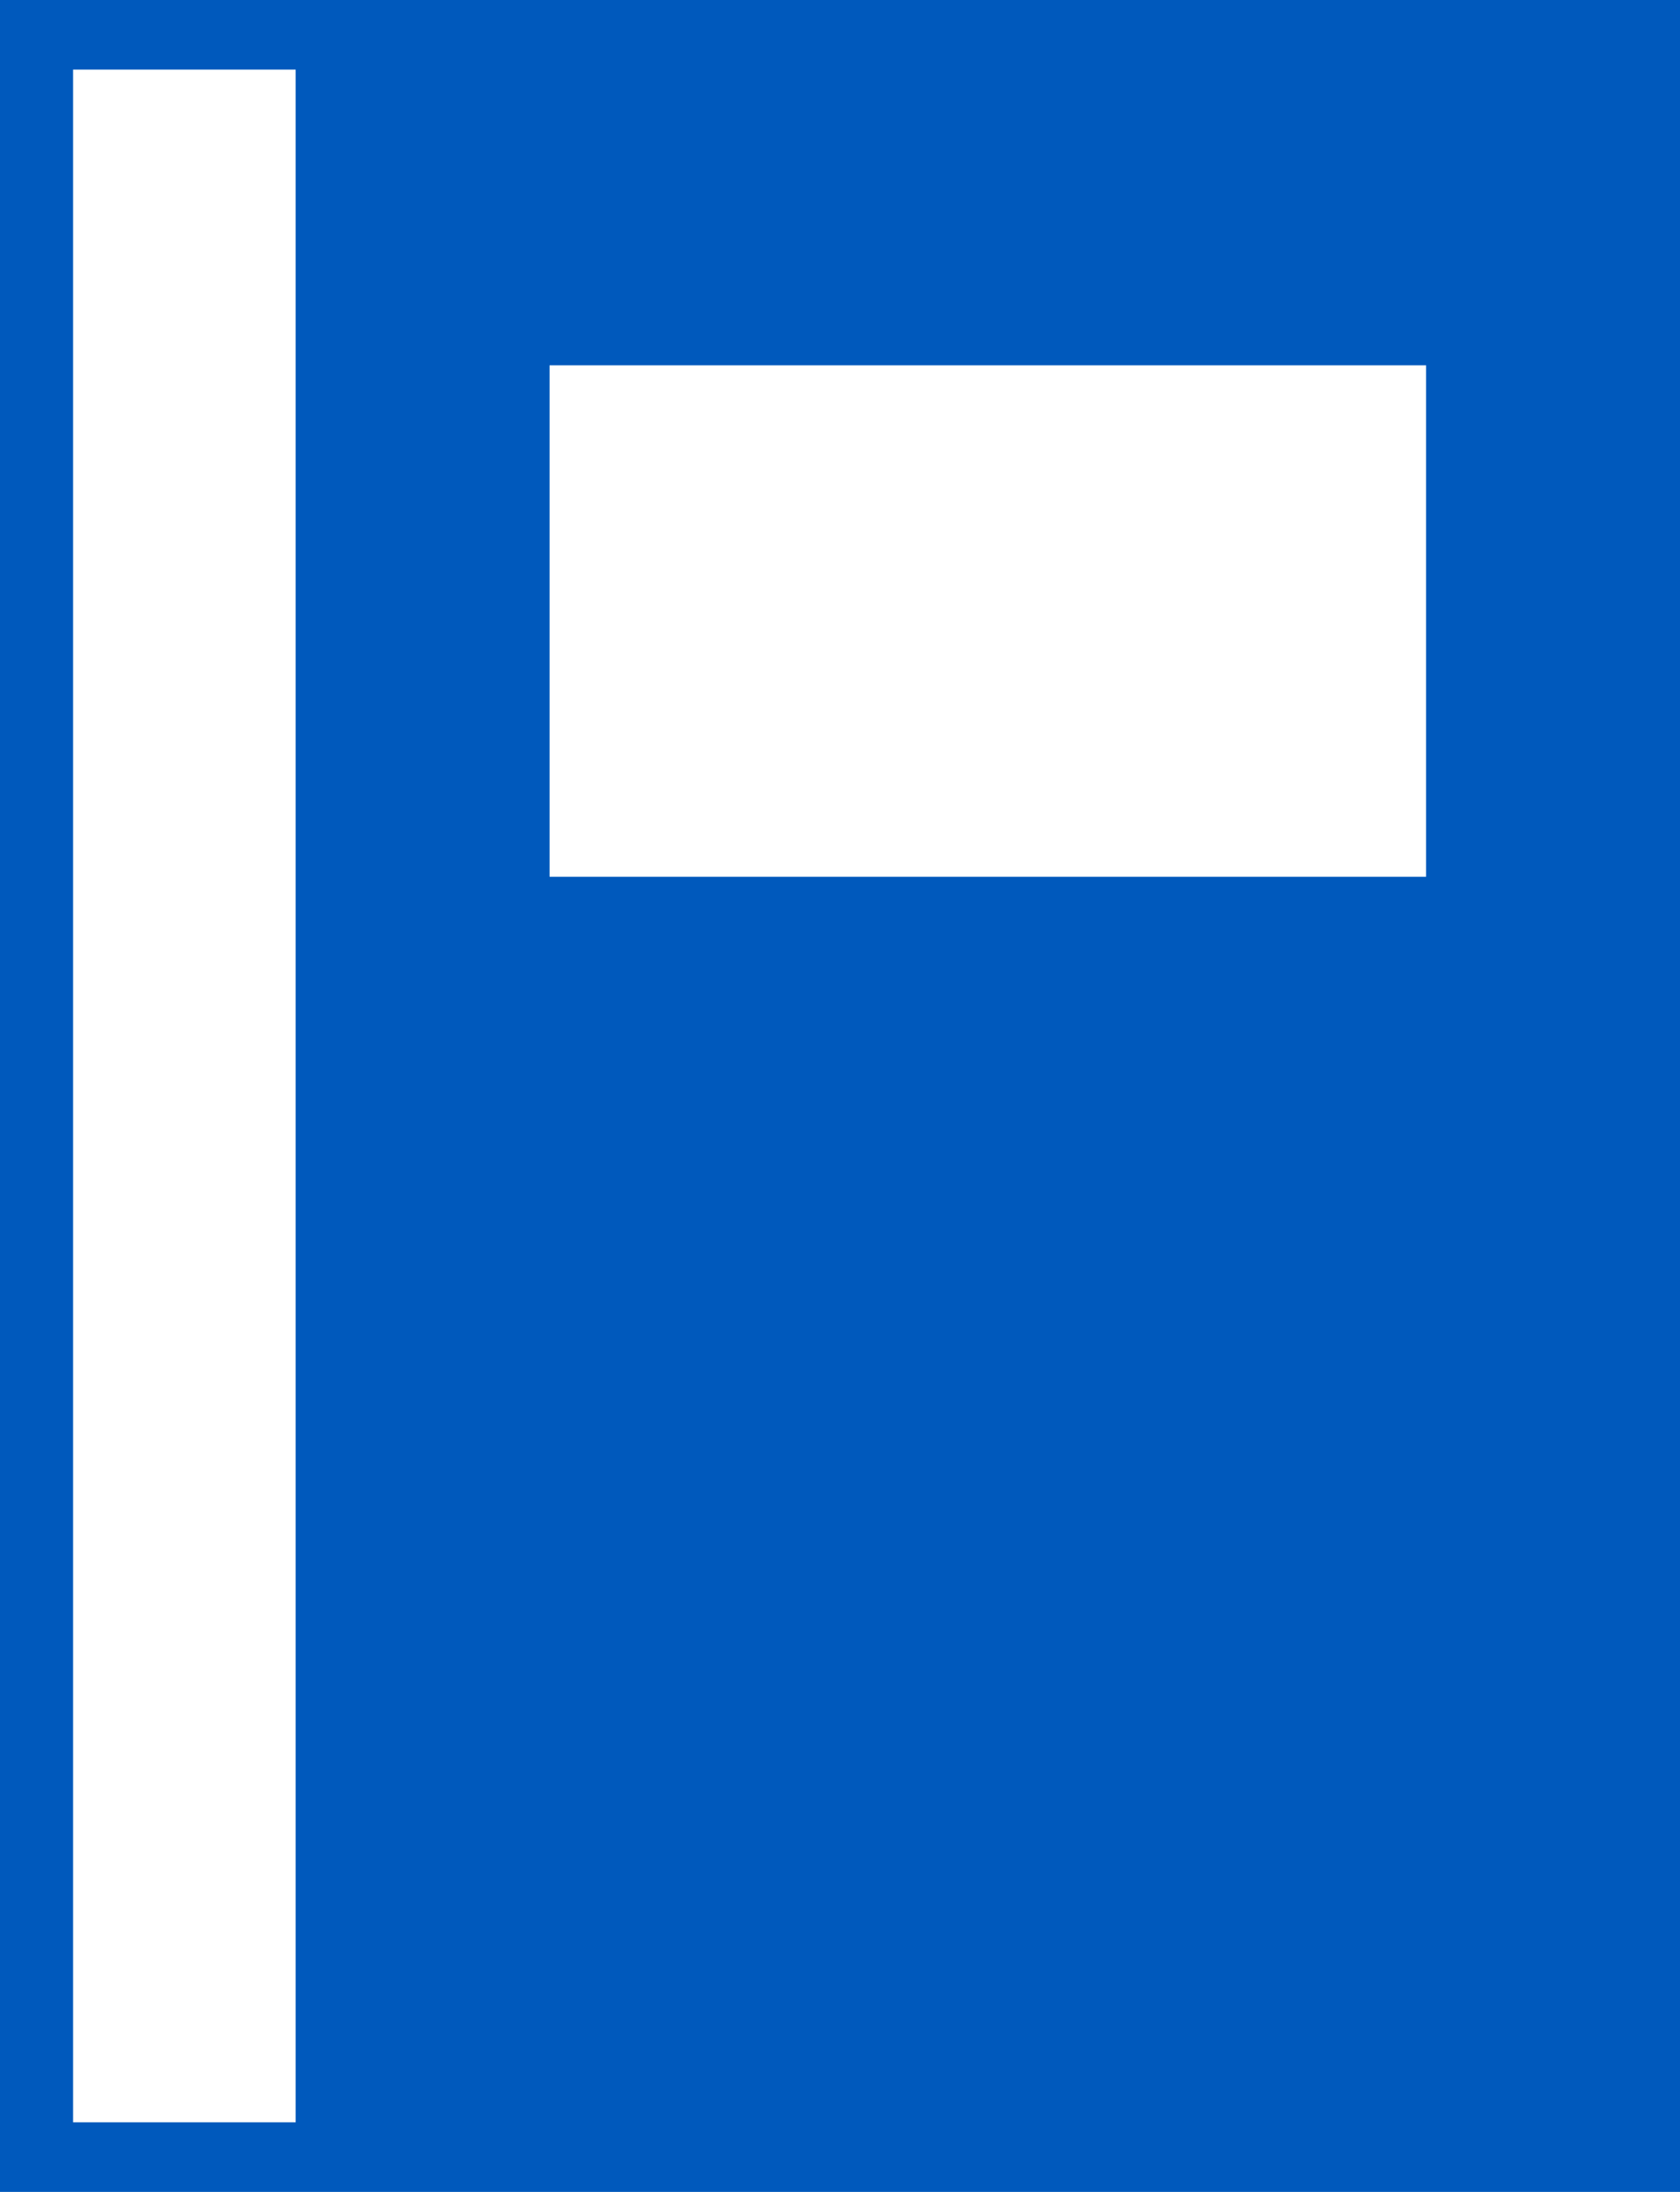 <?xml version="1.0" encoding="utf-8"?>
<!-- Generator: Adobe Illustrator 21.0.2, SVG Export Plug-In . SVG Version: 6.00 Build 0)  -->
<svg version="1.1" id="Ebene_1" xmlns="http://www.w3.org/2000/svg" xmlns:xlink="http://www.w3.org/1999/xlink" x="0px" y="0px"
	 viewBox="0 0 48.3 63" style="enable-background:new 0 0 48.3 63;" xml:space="preserve">
<style type="text/css">
	.st0{fill:none;}
	.st1{fill:#0059BC;}
</style>
<g>
	<rect x="15.8" y="10.5" class="st0" width="25.2" height="14.7"/>
	<path class="st1" d="M10.5,0H0v63h10.5h37.8V0H10.5z M8.5,61H2.1V2h6.4V61z M40.9,25.2H15.8V10.5h25.2V25.2z"/>
</g>
</svg>
